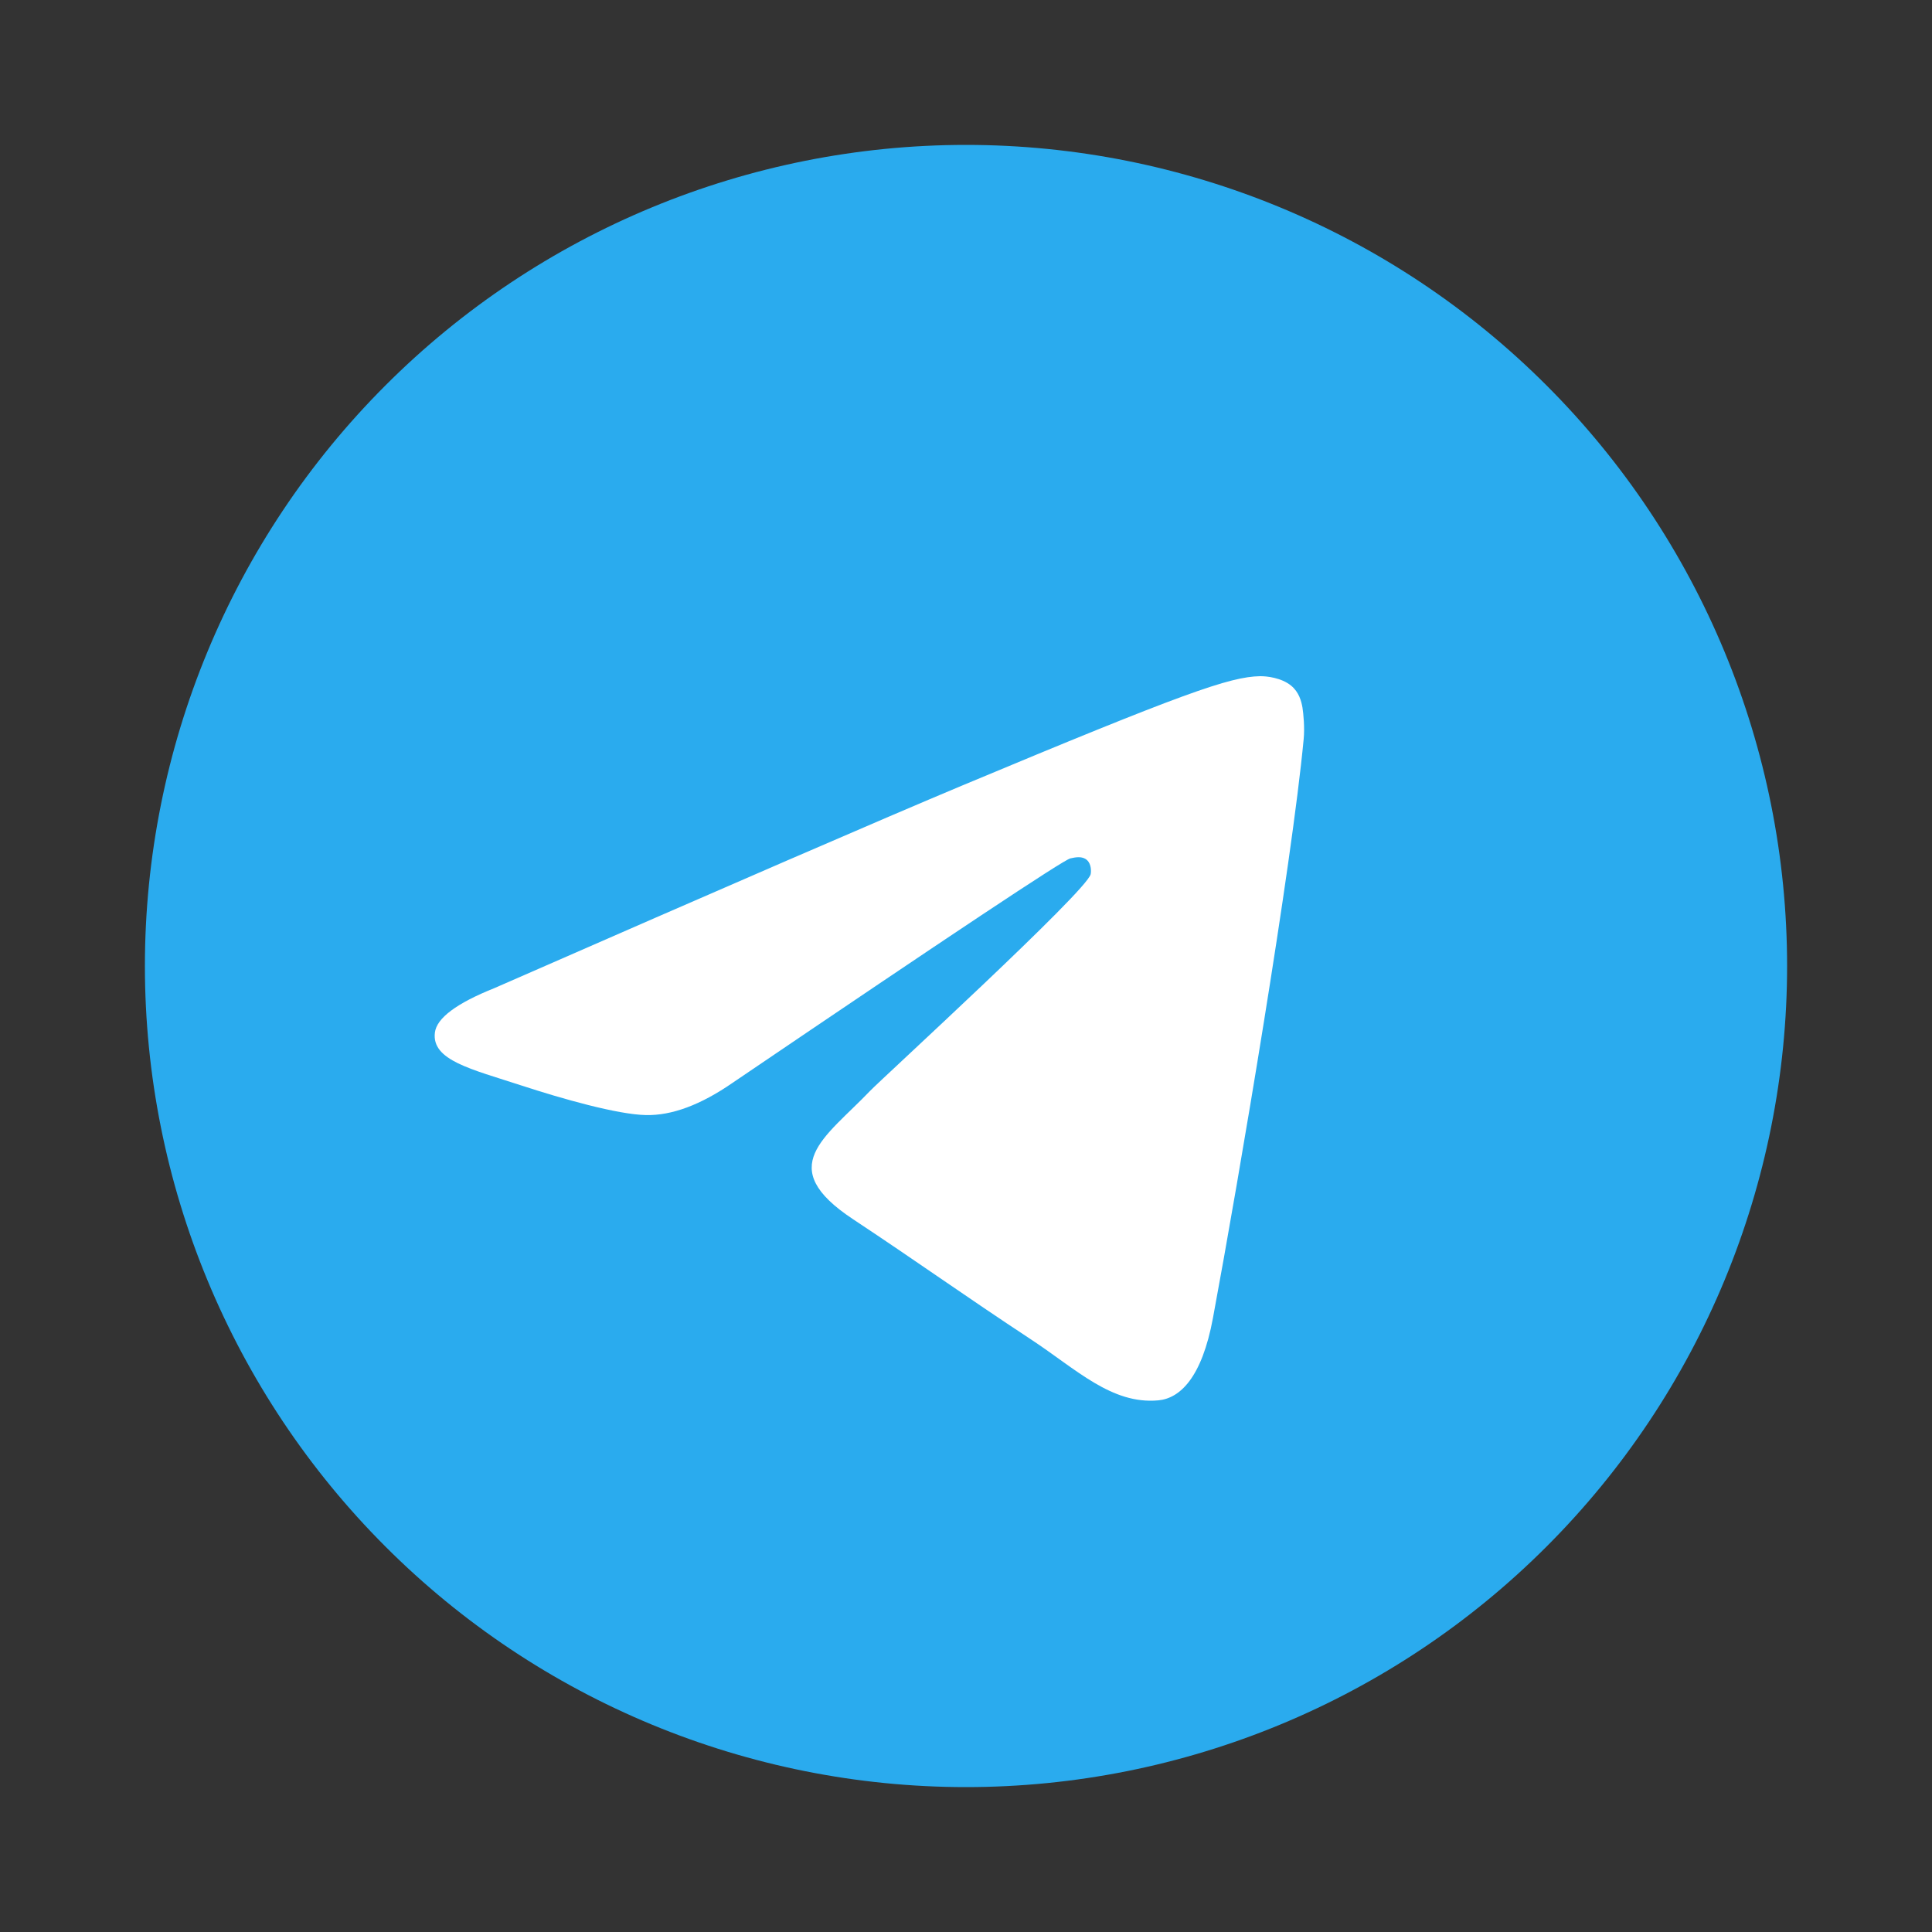 <?xml version="1.0" encoding="UTF-8"?> <svg xmlns="http://www.w3.org/2000/svg" width="50" height="50" viewBox="0 0 50 50" fill="none"><rect x="0" y="0" width="50" height="50" fill="#333333" stroke="none"/><path d="M25 3.75C19.365 3.75 13.957 5.99 9.976 9.974C5.99 13.959 3.751 19.364 3.75 25C3.75 30.634 5.991 36.042 9.976 40.026C13.957 44.01 19.365 46.25 25 46.25C30.635 46.25 36.043 44.01 40.024 40.026C44.009 36.042 46.25 30.634 46.25 25C46.25 19.366 44.009 13.958 40.024 9.974C36.043 5.99 30.635 3.75 25 3.75Z" fill="url(#paint0_linear_219_3779)"></path><path d="M12.796 25.572C18.837 22.926 22.865 21.182 24.878 20.339C30.634 17.932 31.829 17.514 32.609 17.5C32.781 17.497 33.163 17.54 33.412 17.743C33.619 17.913 33.678 18.145 33.707 18.307C33.733 18.469 33.768 18.838 33.739 19.127C33.428 22.421 32.078 30.415 31.392 34.105C31.104 35.666 30.531 36.19 29.977 36.241C28.773 36.352 27.86 35.441 26.695 34.673C24.872 33.471 23.842 32.723 22.072 31.55C20.026 30.195 21.353 29.45 22.518 28.232C22.823 27.914 28.125 23.065 28.226 22.625C28.239 22.57 28.252 22.365 28.129 22.257C28.009 22.149 27.831 22.186 27.701 22.215C27.517 22.257 24.607 24.193 18.96 28.023C18.135 28.594 17.387 28.873 16.714 28.858C15.976 28.842 14.551 28.437 13.493 28.092C12.198 27.668 11.165 27.443 11.255 26.723C11.301 26.348 11.816 25.964 12.796 25.572Z" fill="white"></path><defs><linearGradient id="paint0_linear_219_3779" x1="2128.75" y1="3.75" x2="2128.75" y2="4253.75" gradientUnits="userSpaceOnUse"><stop stop-color="#2AABEE"></stop><stop offset="1" stop-color="#229ED9"></stop></linearGradient></defs></svg> 